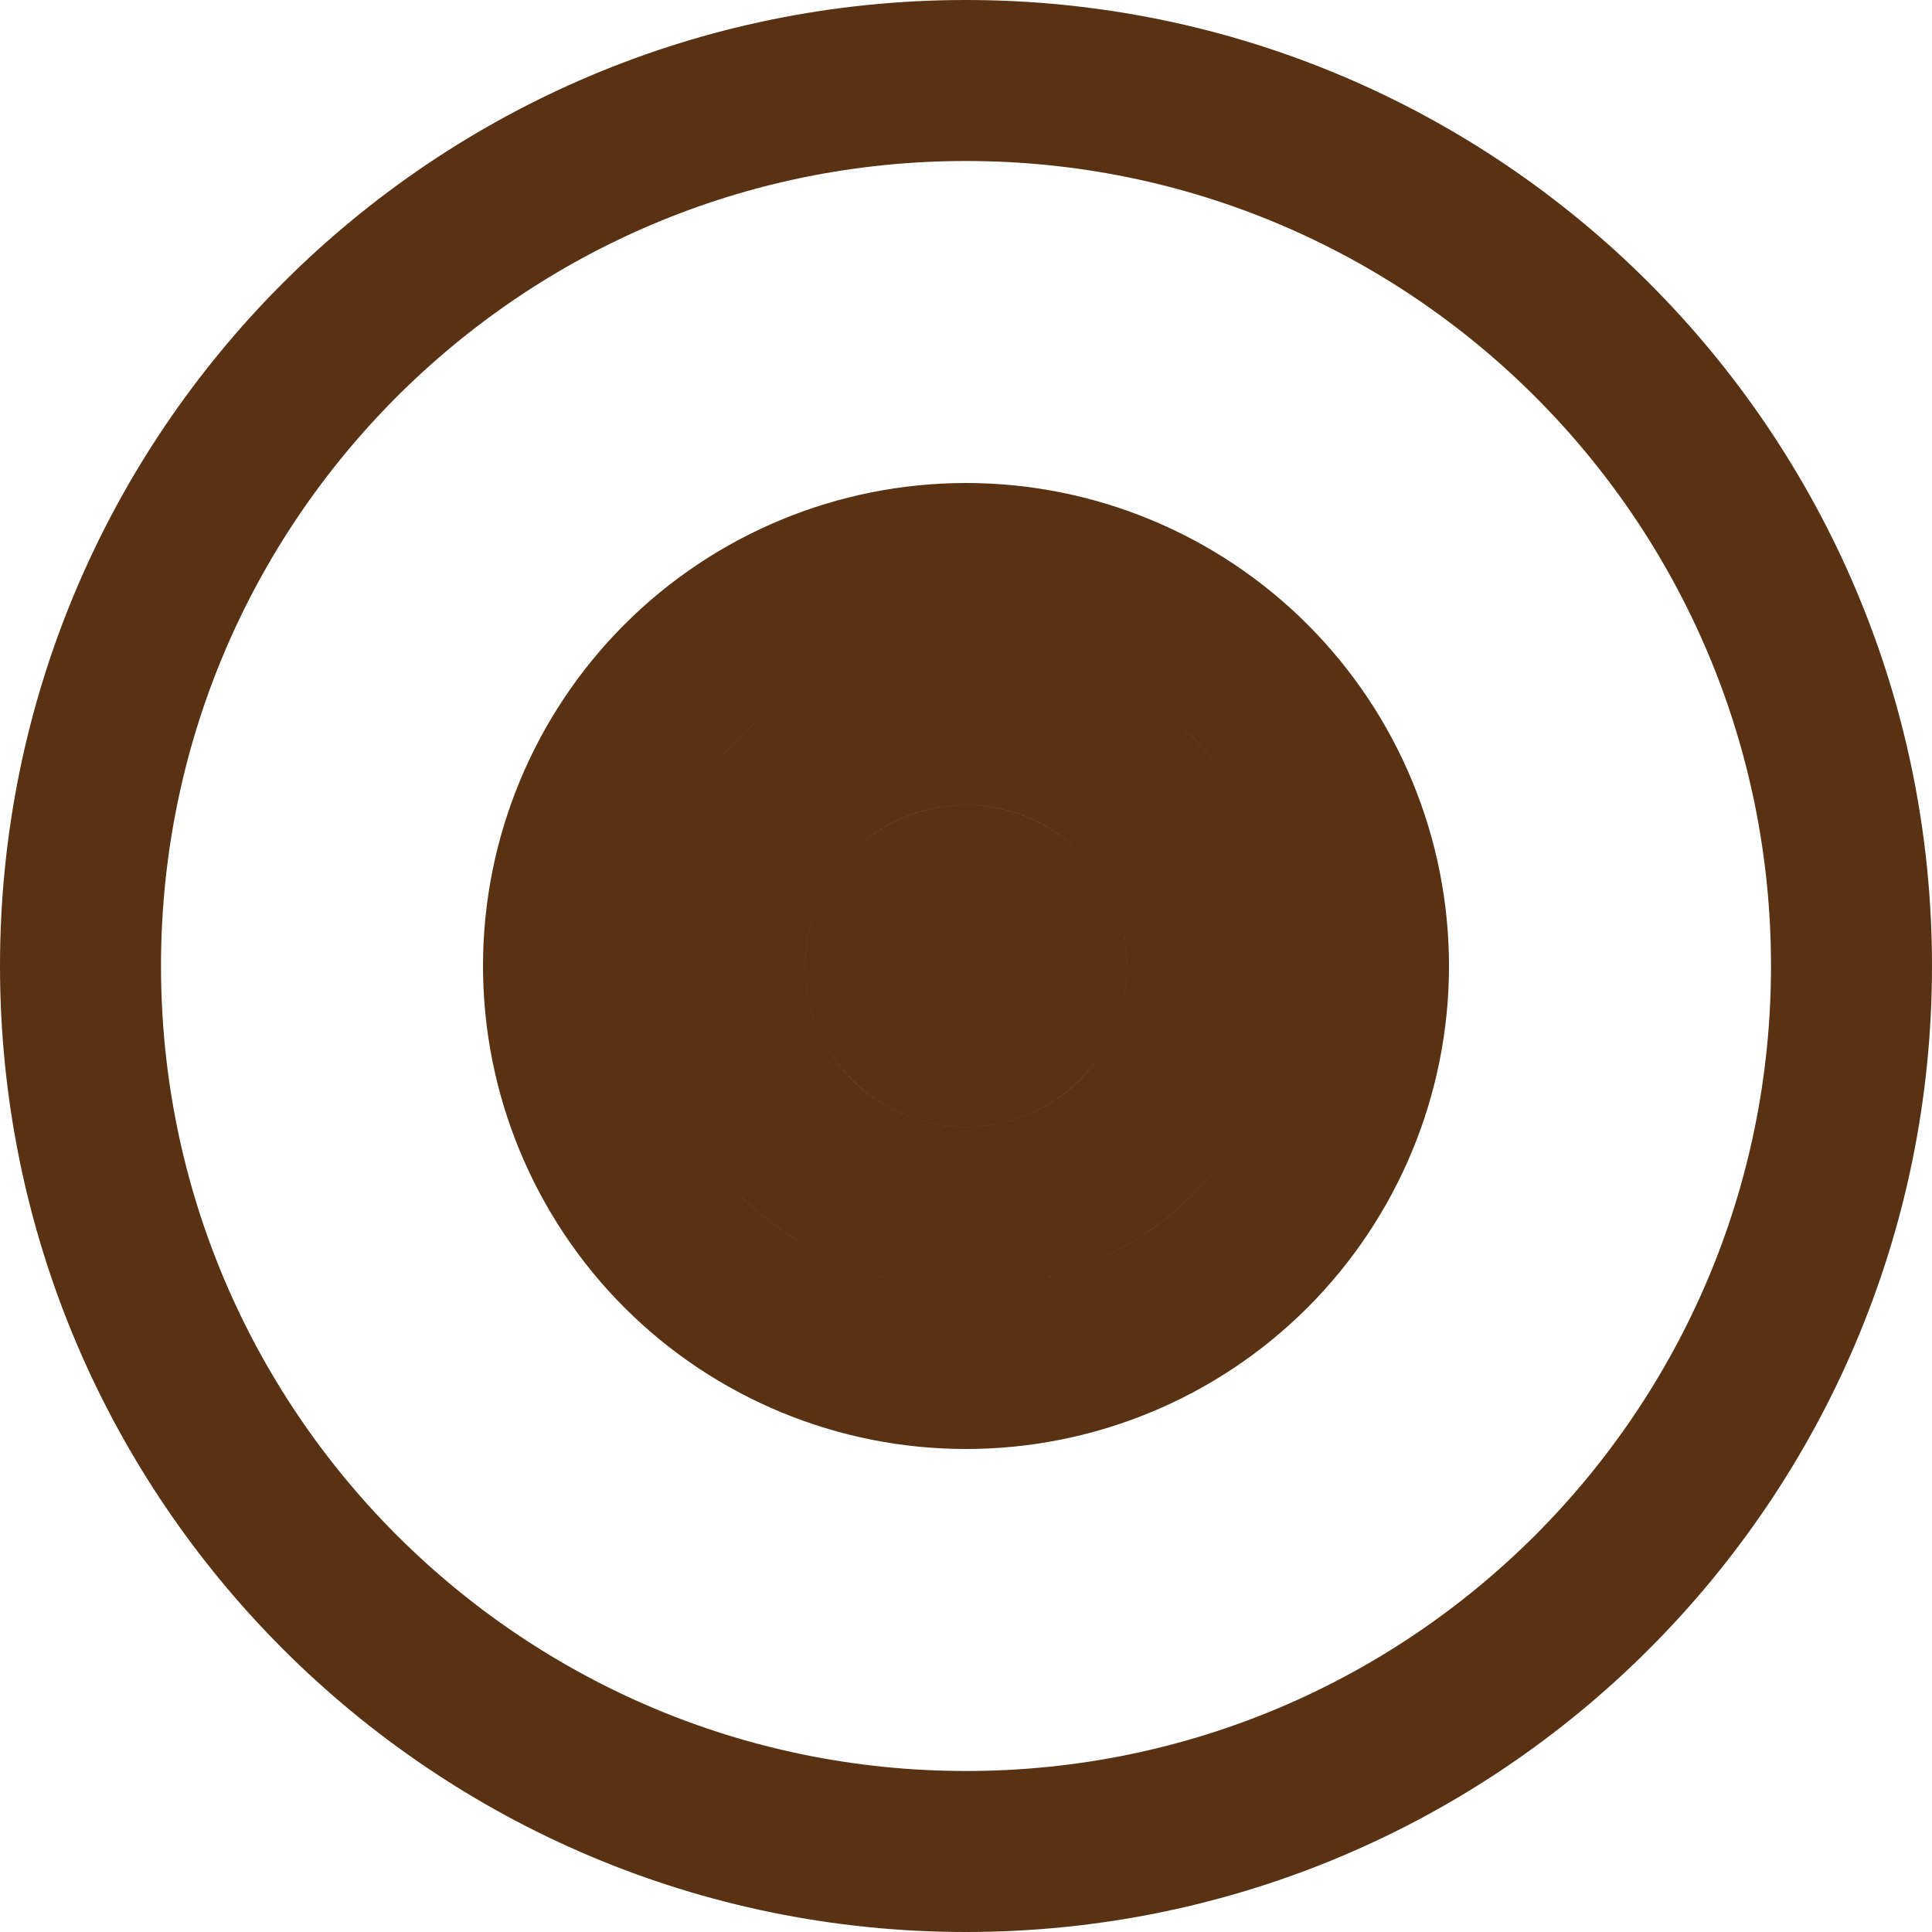 <svg width="24" height="24" viewBox="0 0 24 24" fill="none" xmlns="http://www.w3.org/2000/svg">
<g clip-path="url(#clip0_10_2814)">
<path d="M12 23C18.075 23 23 18.075 23 12C23 5.925 18.075 1 12 1C5.925 1 1 5.925 1 12C1 18.075 5.925 23 12 23ZM12 13C12.265 13 12.52 12.895 12.707 12.707C12.895 12.52 13 12.266 13 12C13 11.735 12.895 11.481 12.707 11.293C12.52 11.106 12.265 11 12 11C11.735 11 11.48 11.106 11.293 11.293C11.105 11.481 11 11.735 11 12C11 12.266 11.105 12.52 11.293 12.707C11.48 12.895 11.735 13 12 13ZM12 15C12.796 15 13.559 14.684 14.121 14.122C14.684 13.559 15 12.796 15 12C15 11.205 14.684 10.442 14.121 9.879C13.559 9.316 12.796 9 12 9C11.204 9 10.441 9.316 9.879 9.879C9.316 10.442 9 11.205 9 12C9 12.796 9.316 13.559 9.879 14.122C10.441 14.684 11.204 15 12 15ZM12 17C13.326 17 14.598 16.474 15.536 15.536C16.473 14.598 17 13.326 17 12C17 10.674 16.473 9.403 15.536 8.465C14.598 7.527 13.326 7 12 7C10.674 7 9.402 7.527 8.464 8.465C7.527 9.403 7 10.674 7 12C7 13.326 7.527 14.598 8.464 15.536C9.402 16.474 10.674 17 12 17Z" stroke="#583213" stroke-width="2"/>
</g>
<defs>
<clipPath id="clip0_10_2814">
<rect width="24" height="24" fill="white" transform="translate(0 0)"/>
</clipPath>
</defs>
</svg>
